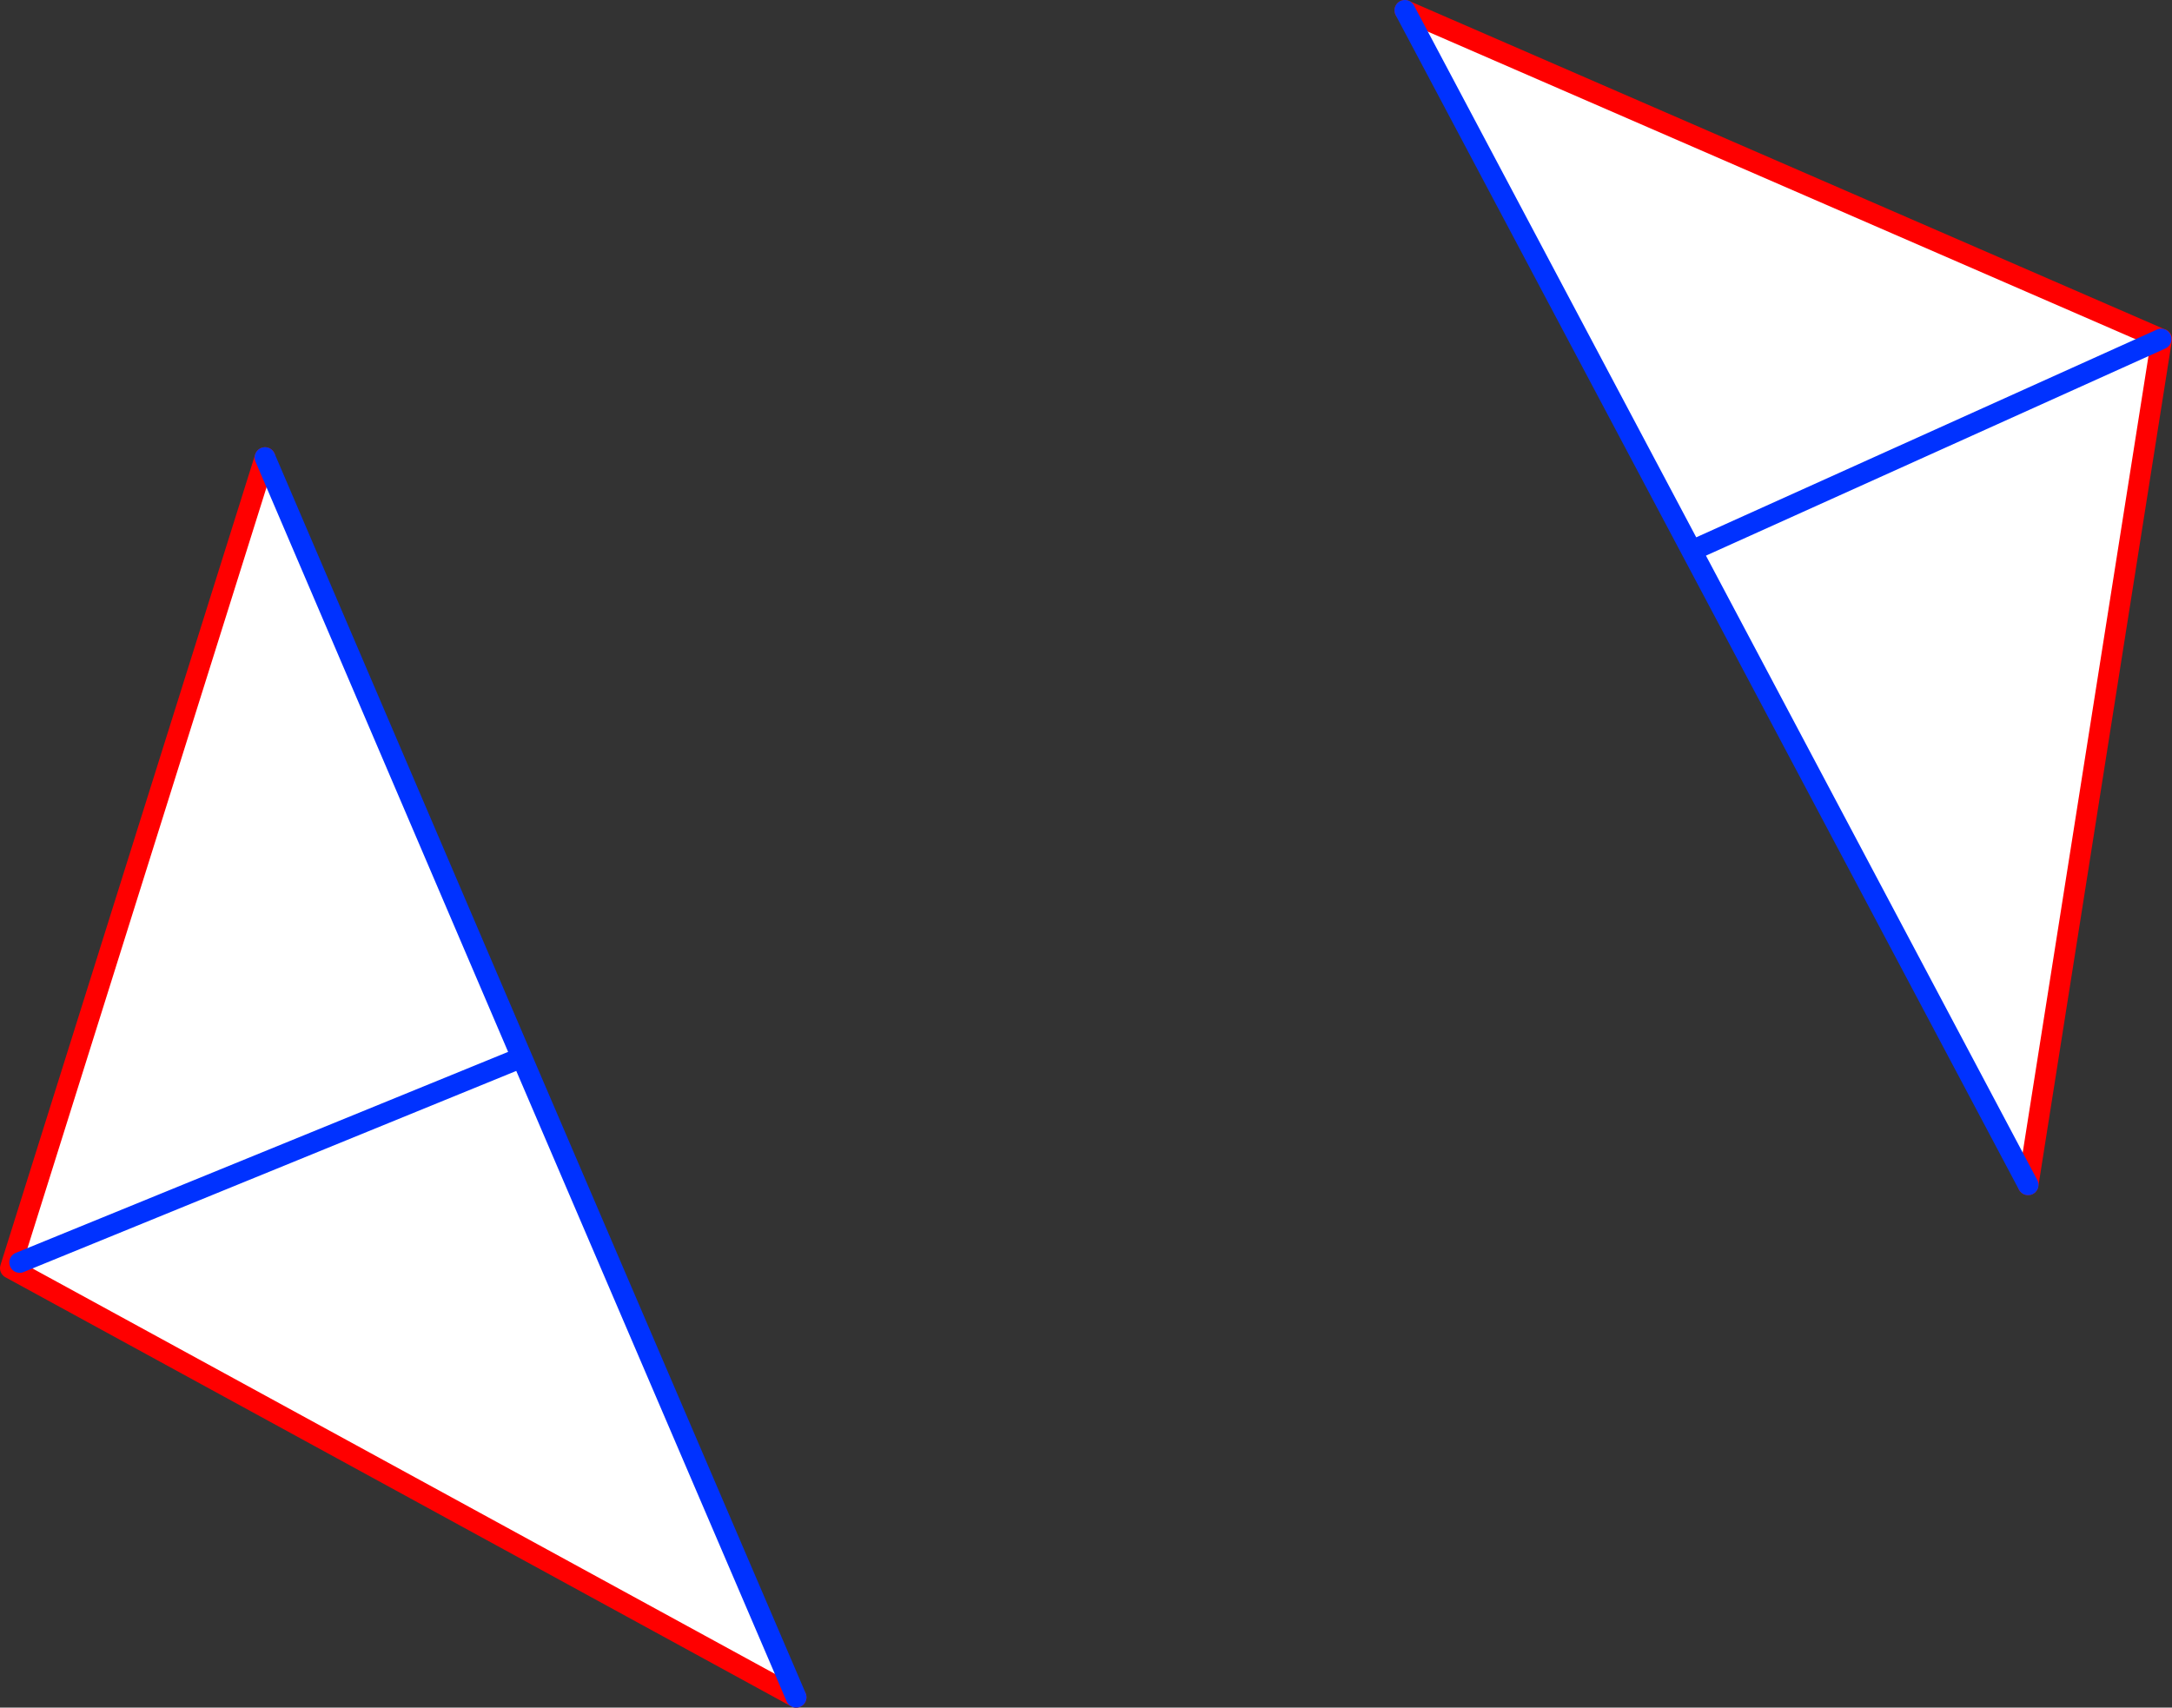 <?xml version="1.0" encoding="UTF-8" standalone="no"?>
<svg xmlns:xlink="http://www.w3.org/1999/xlink" height="164.95px" width="209.8px" xmlns="http://www.w3.org/2000/svg">
  <rect width="100%" height="100%" fill="#333333" stroke="none"/>
  <g transform="matrix(1.0, 0.0, 0.0, 1.0, -234.1, -181.25)">
    <path d="M442.85 214.0 L442.9 214.0 430.0 295.7 397.5 234.45 442.85 214.0 397.5 234.45 369.8 182.25 442.85 214.0 M259.7 225.45 L284.5 283.4 311.0 345.2 235.1 303.75 259.7 225.45 M236.0 303.2 L284.5 283.4 236.0 303.2" fill="#ffffff" fill-rule="evenodd" stroke="none"/>
    <path d="M430.0 295.7 L442.9 214.0 442.85 214.0 369.8 182.25 M311.0 345.2 L235.1 303.75 259.7 225.45" fill="none" stroke="#ff0000" stroke-linecap="round" stroke-linejoin="round" stroke-width="2.0"/>
    <path d="M442.85 214.0 L397.5 234.45 430.0 295.7 M369.8 182.25 L397.5 234.45 M259.7 225.45 L284.5 283.4 311.0 345.2 M284.5 283.4 L236.0 303.2" fill="none" stroke="#0032ff" stroke-linecap="round" stroke-linejoin="round" stroke-width="2.0"/>
  </g>
</svg>
